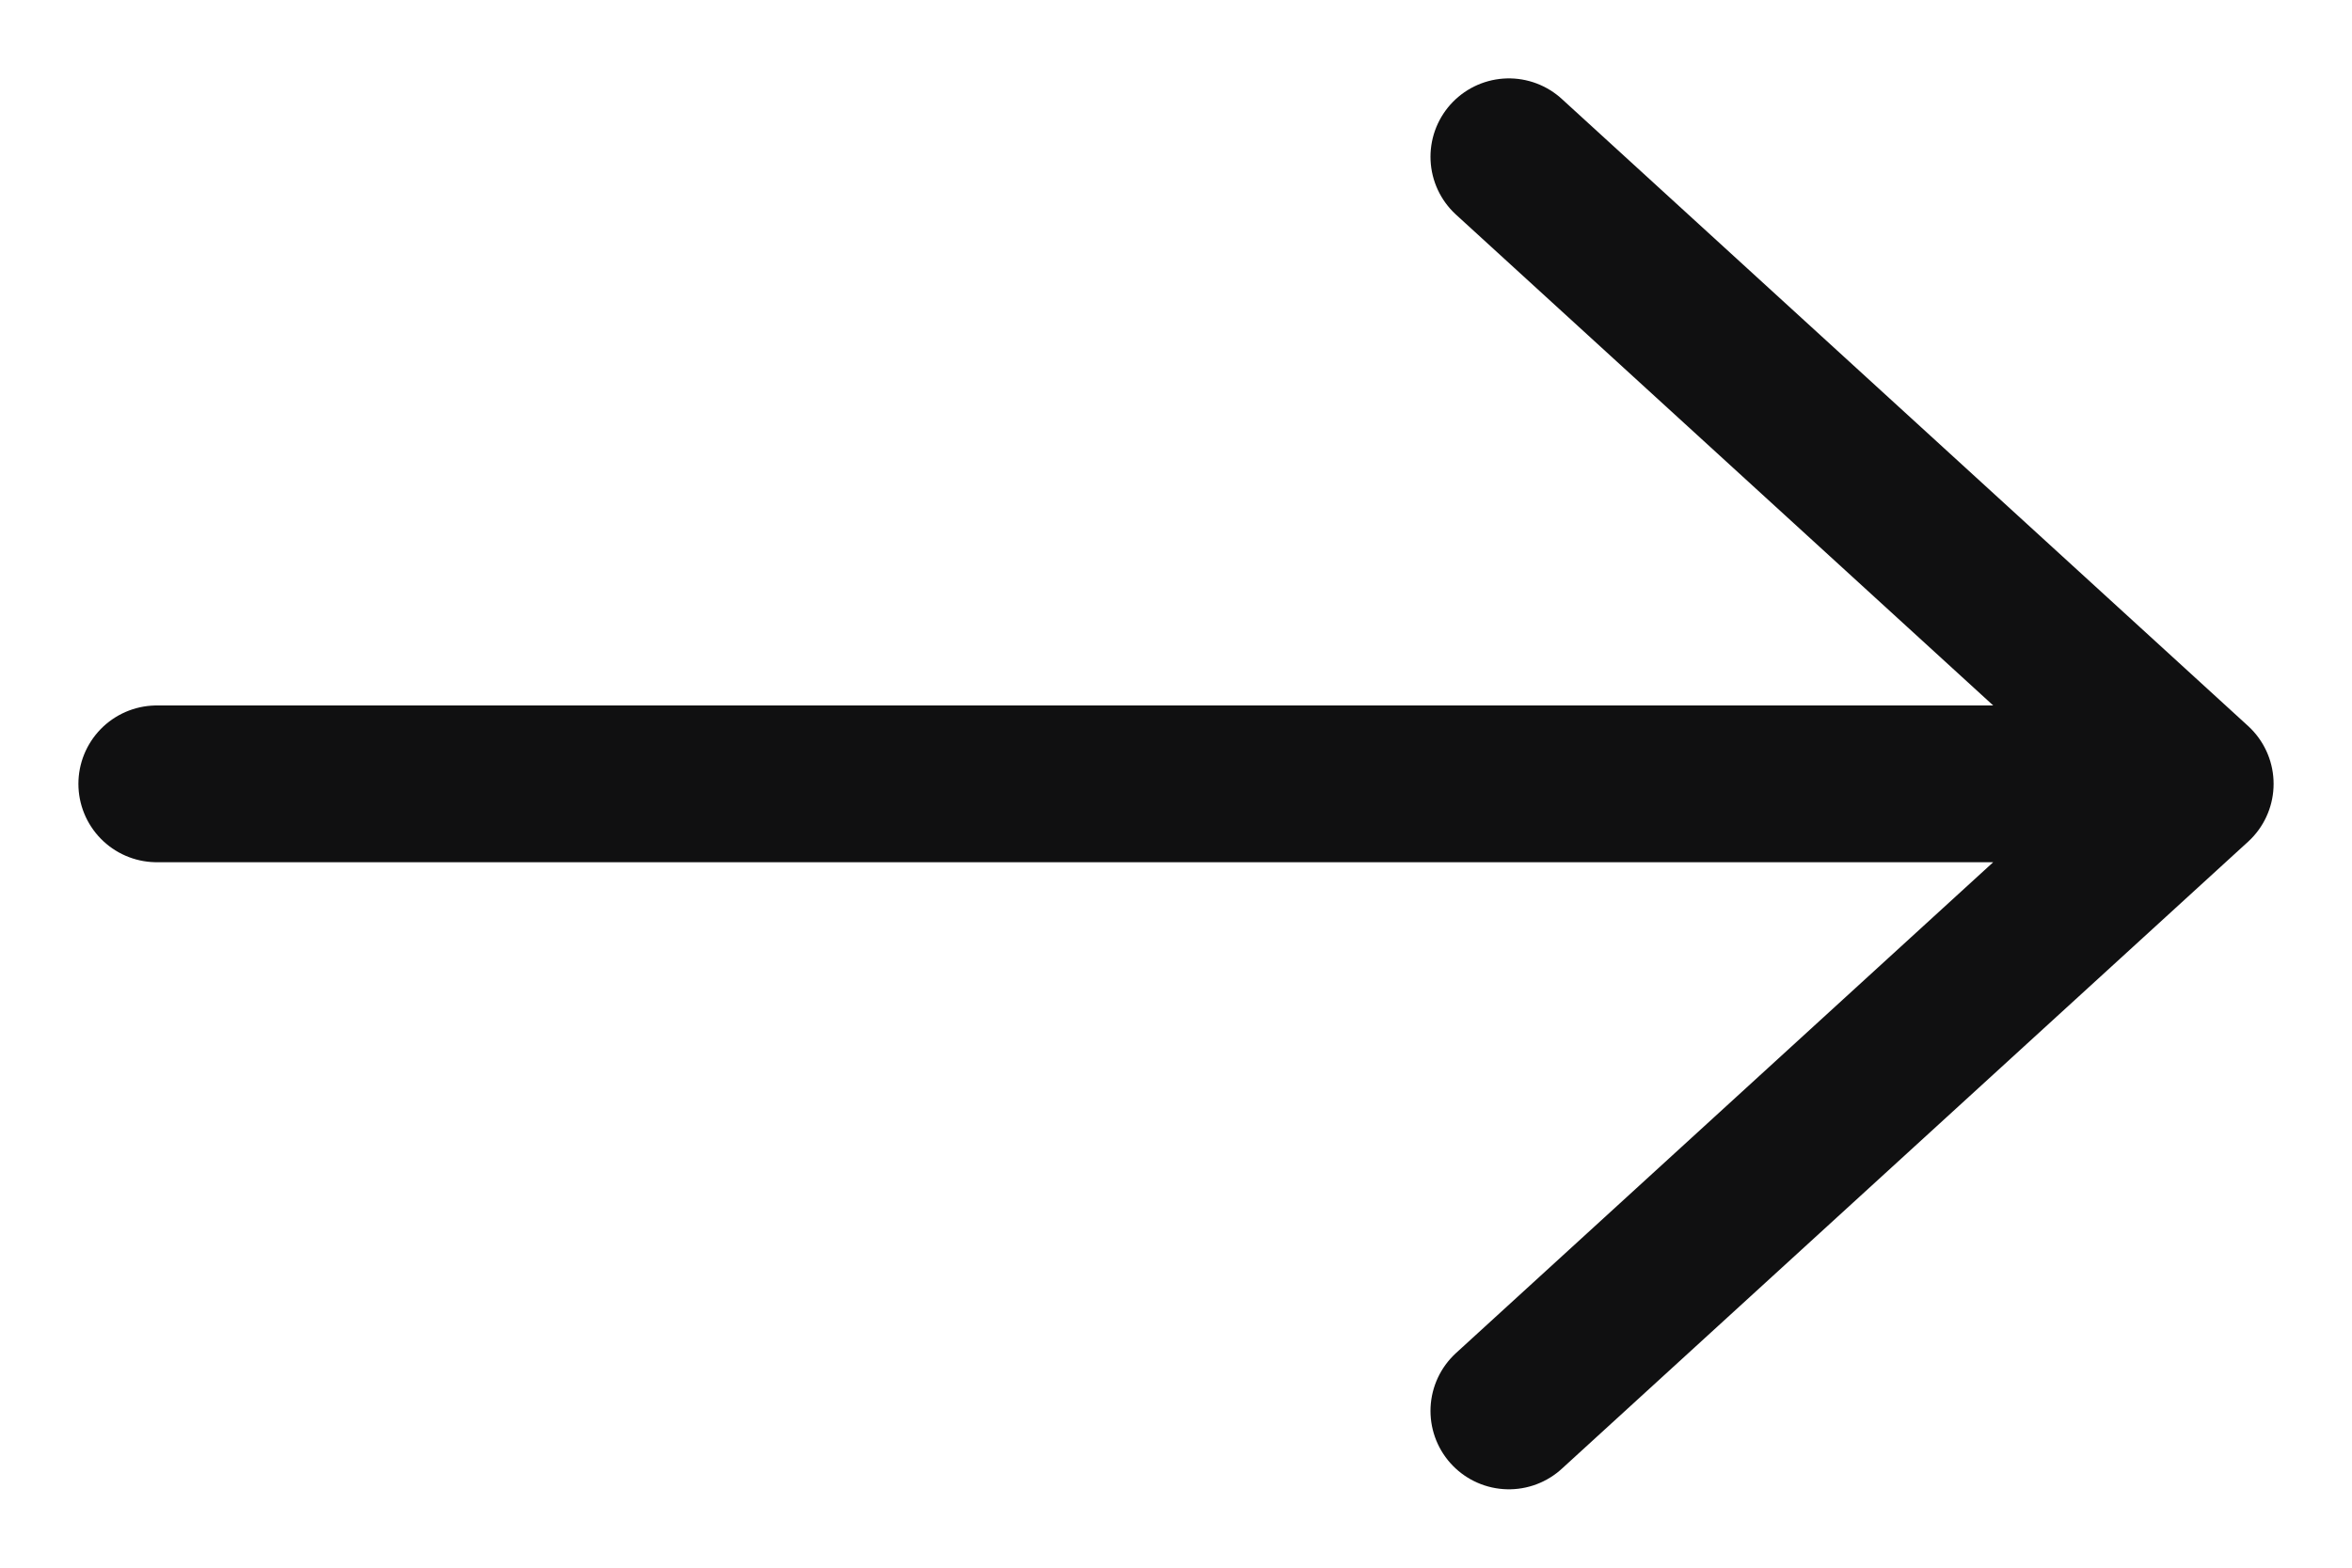 <svg width="15" height="10" viewBox="0 0 15 10" fill="none" xmlns="http://www.w3.org/2000/svg">
<path d="M1 5L14 5M14 5L9.623 1M14 5L9.623 9" stroke="#101011" stroke-linecap="round" stroke-linejoin="round"/>
</svg>
